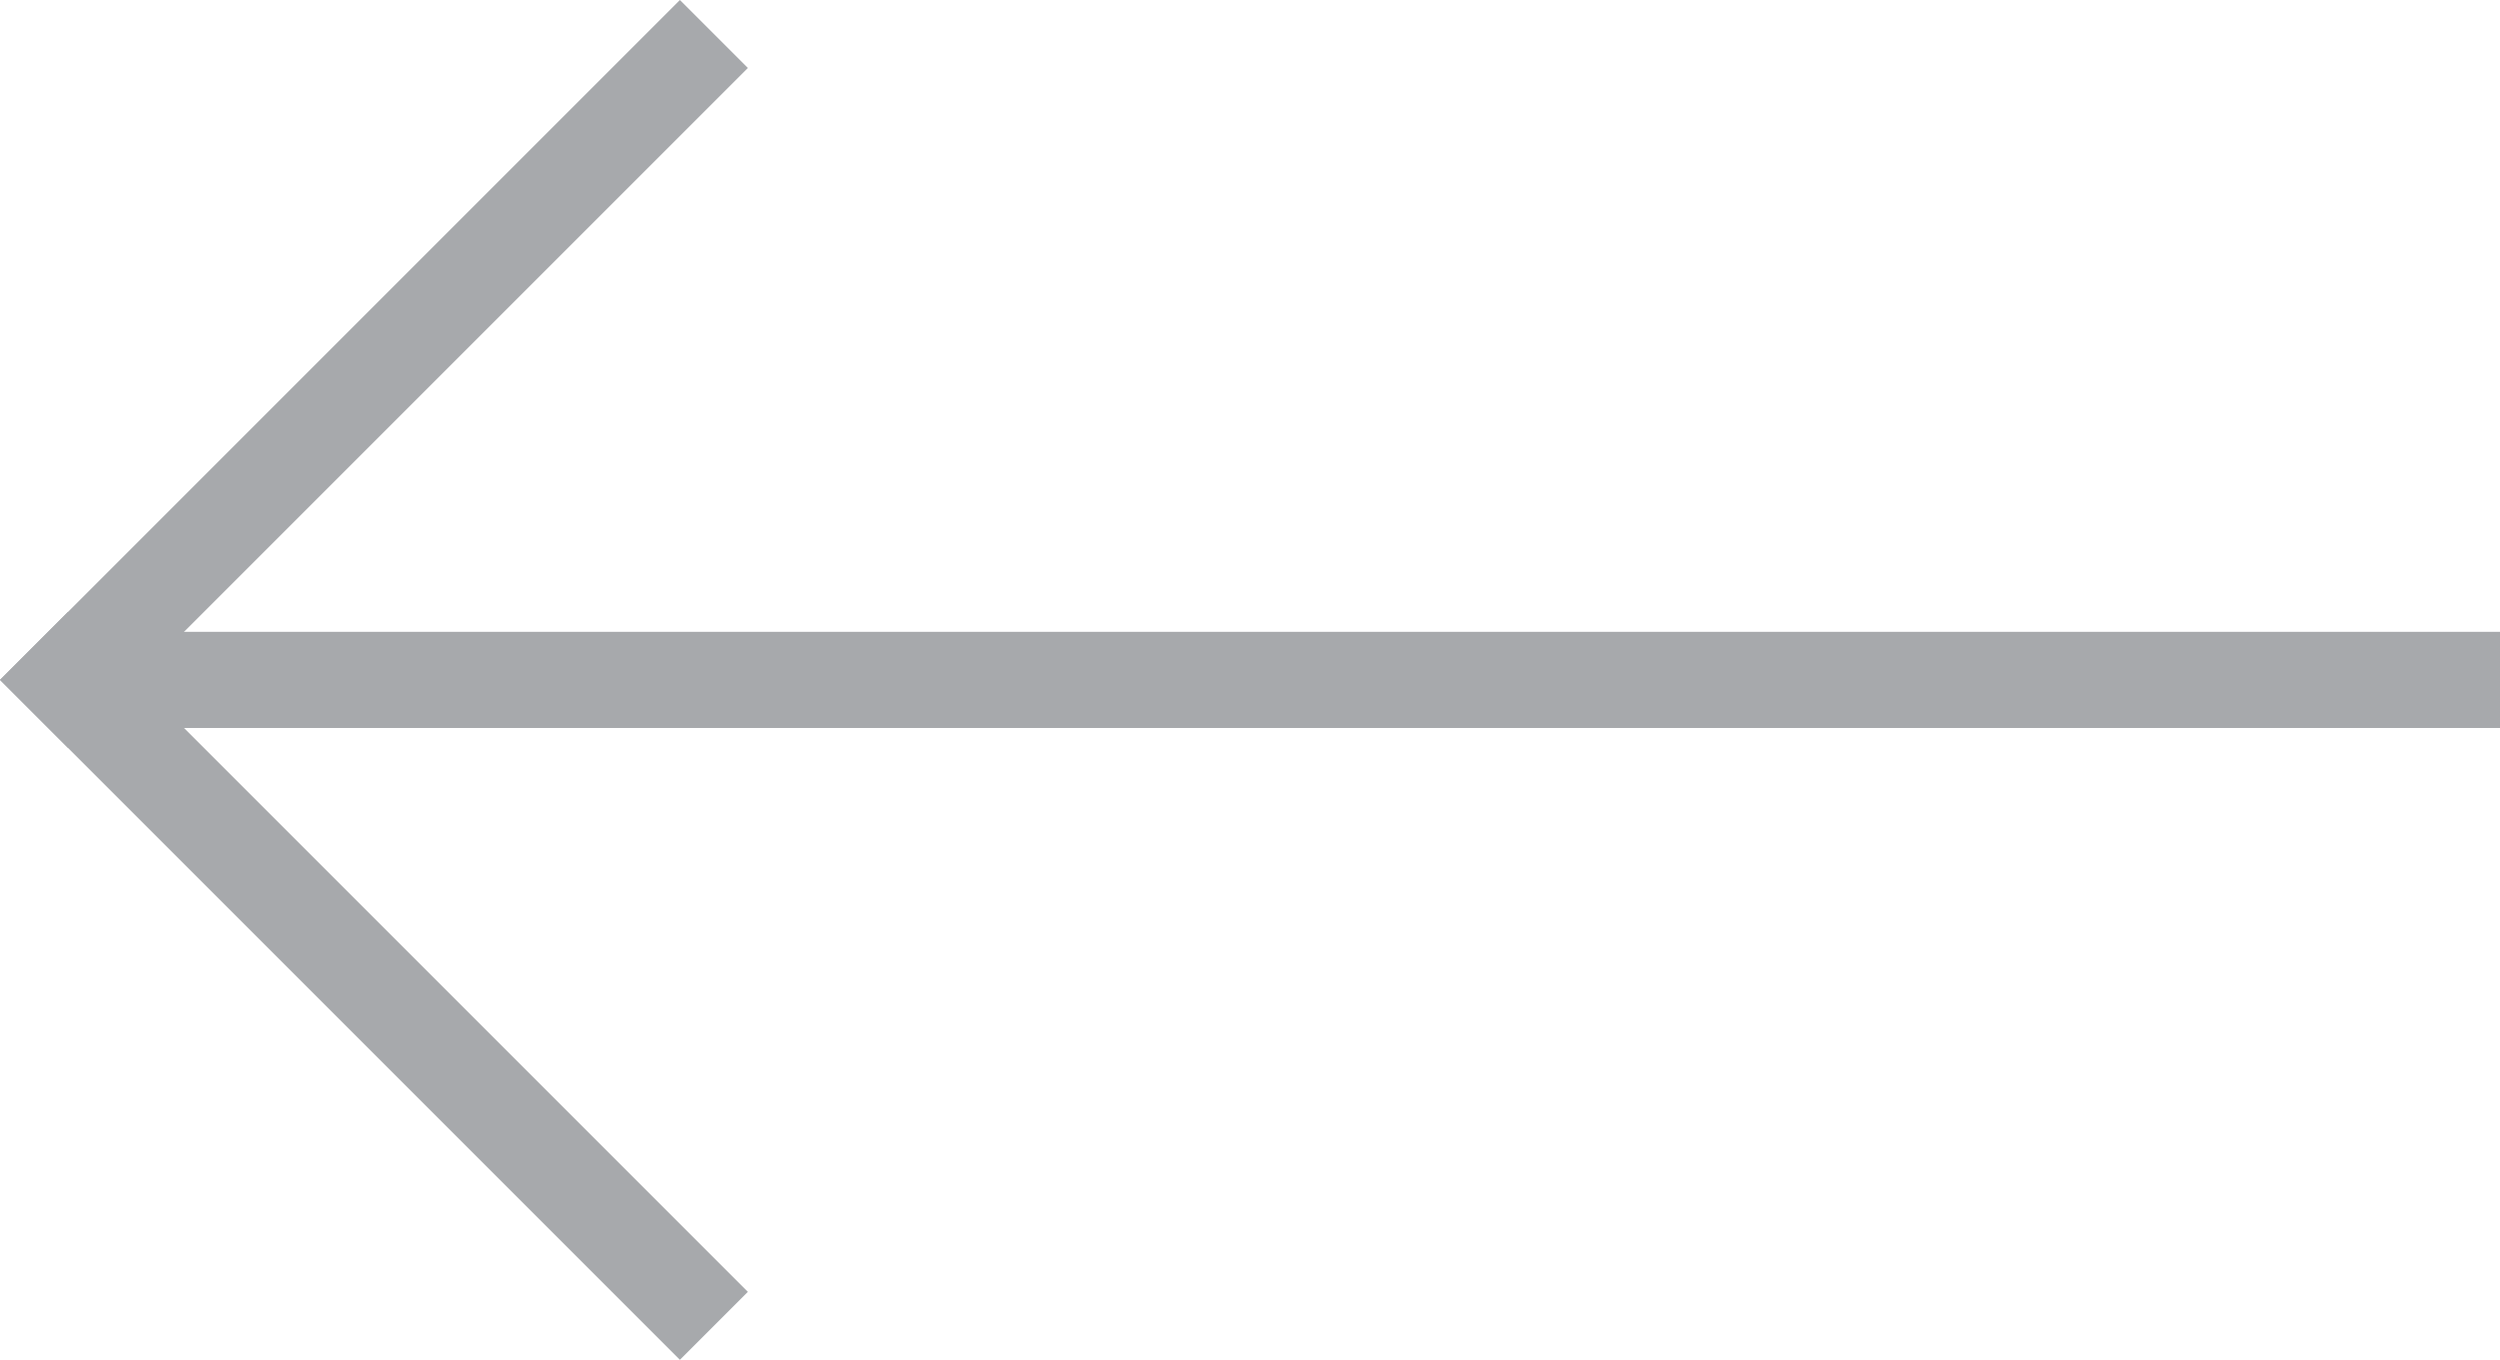 <svg xmlns="http://www.w3.org/2000/svg" width="26" height="14.142" viewBox="0 0 26 14.142" fill="#A7A9AC">
  <g id="Grupo_20" data-name="Grupo 20" transform="translate(1614 424.821) rotate(180)">
    <g id="Grupo_11" data-name="Grupo 11">
      <rect id="Retângulo_28" data-name="Retângulo 28" width="25" height="1" transform="translate(1588 417.25)"/>
    </g>
    <g id="Grupo_14" data-name="Grupo 14">
      <g id="Grupo_12" data-name="Grupo 12">
        <rect id="Retângulo_29" data-name="Retângulo 29" width="1" height="10" transform="translate(1606.222 411.386) rotate(-45)"/>
      </g>
      <g id="Grupo_13" data-name="Grupo 13">
        <rect id="Retângulo_30" data-name="Retângulo 30" width="10" height="1" transform="translate(1606.222 424.114) rotate(-45)"/>
      </g>
    </g>
  </g>
</svg>
